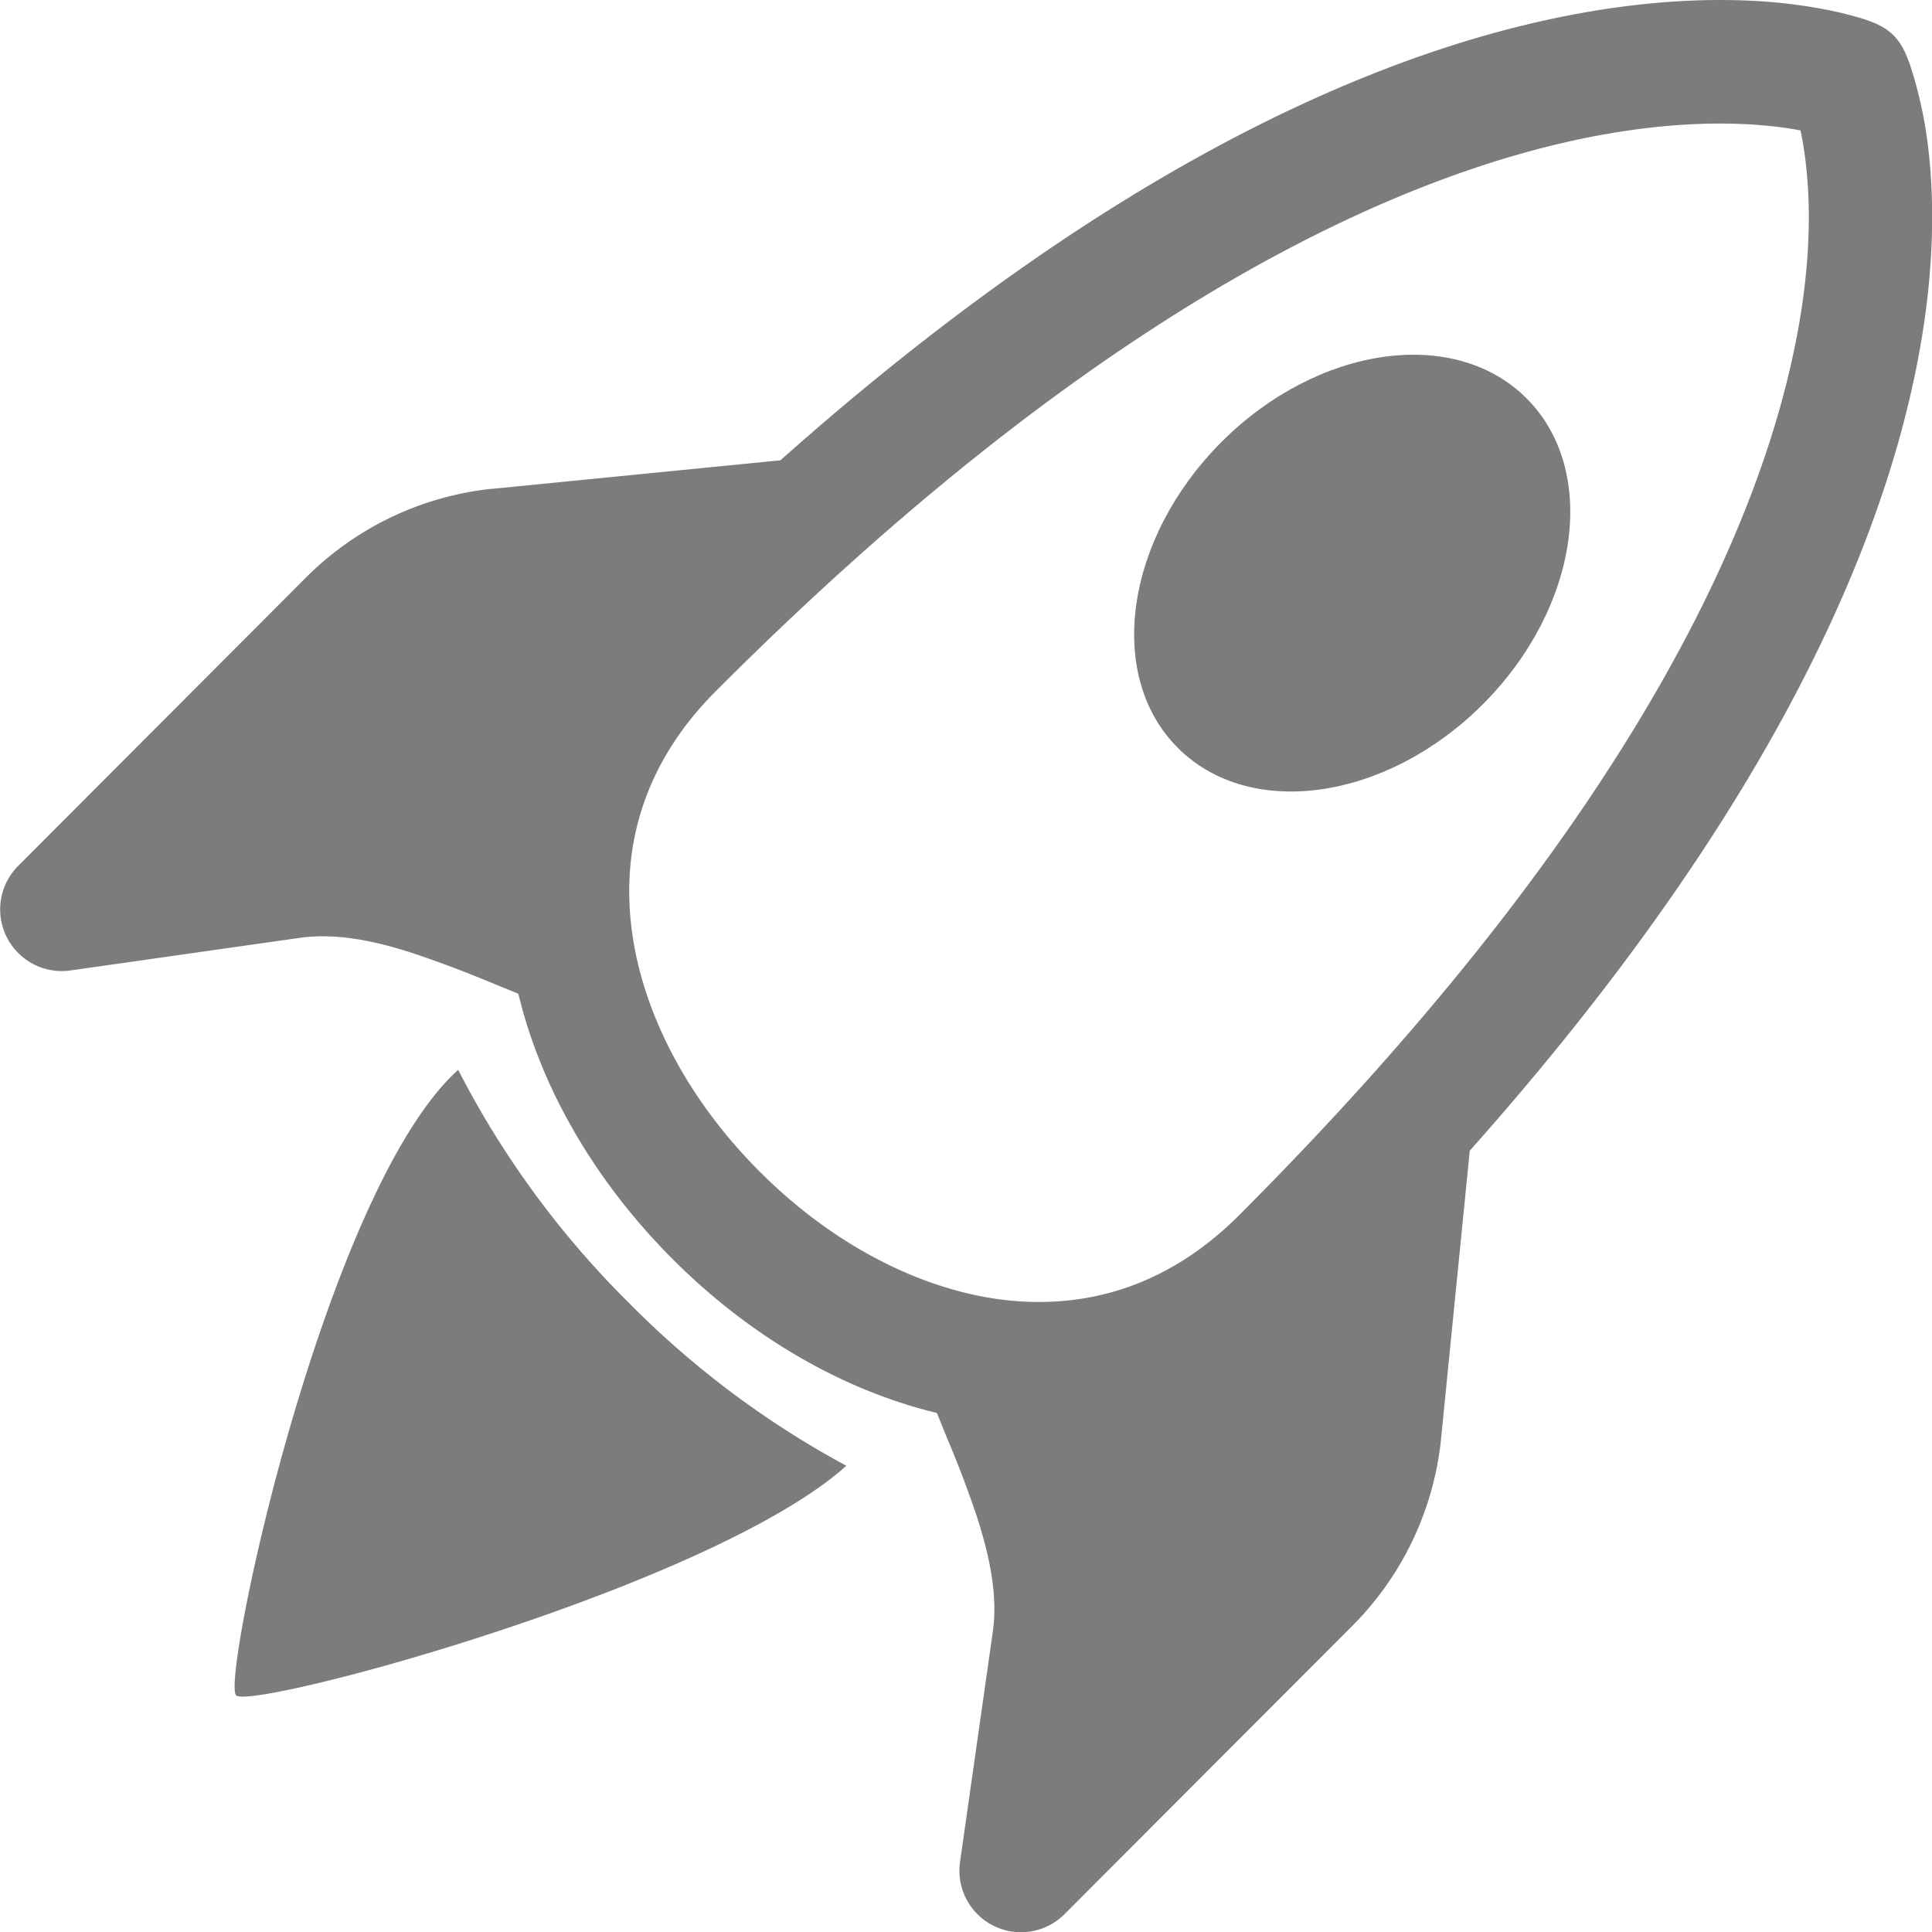 <svg xmlns="http://www.w3.org/2000/svg" width="20" height="20" fill="none"><path fill="#7C7C7D" d="M12.192 7.741c.748.75 2.162.547 3.16-.452.997-.999 1.2-2.415.452-3.164-.748-.75-2.162-.547-3.16.451-.997 1-1.2 2.417-.452 3.165Z"/><path fill="#7C7C7D" d="M19.765 4.14c-.454 1.917-1.667 4.532-4.55 7.772l-.3 3.01A3.2 3.2 0 0 1 14 16.83l-2.977 2.982a.637.637 0 0 1-1.084-.542l.338-2.374c.05-.35-.017-.741-.164-1.195a11.242 11.242 0 0 0-.312-.821l-.102-.253c-1.019-.246-1.973-.827-2.739-1.596-.767-.769-1.349-1.724-1.594-2.744l-.253-.103c-.27-.113-.543-.217-.819-.31-.454-.15-.844-.215-1.194-.165l-2.37.337a.638.638 0 0 1-.54-1.084L3.166 5.98a3.193 3.193 0 0 1 1.905-.918h.008l3-.297C11.258 1.937 13.86.727 15.78.26c1.113-.271 1.988-.29 2.6-.235.305.029.544.075.713.116.083.022.15.04.2.056.23.075.349.163.439.37l.036.09c.097.293.162.595.196.902.069.606.064 1.472-.199 2.58Zm-6.035 9.344.05-.05-.133 1.35c-.05.432-.244.835-.55 1.142l-1.623 1.625.067-.475c.09-.632-.042-1.241-.215-1.772-.063-.19-.131-.377-.205-.563.923-.081 1.828-.475 2.61-1.257ZM6.508 6.25c-.782.782-1.175 1.689-1.255 2.612a11.249 11.249 0 0 0-.563-.205c-.53-.172-1.137-.305-1.77-.215l-.475.068L4.07 6.885a1.91 1.91 0 0 1 1.138-.55l1.35-.134-.05.049Zm11.757-4.951c-.475-.043-1.209-.034-2.182.203-1.948.475-4.896 1.87-8.672 5.652-.775.775-.998 1.675-.858 2.563.133.845.603 1.703 1.31 2.41.705.707 1.562 1.177 2.405 1.312.887.14 1.786-.084 2.56-.86 3.849-3.854 5.24-6.805 5.695-8.734.229-.964.225-1.681.172-2.141a3.74 3.74 0 0 0-.056-.354 3.752 3.752 0 0 0-.375-.051h.001Z"/><path fill="#7C7C7D" d="M8.762 15.174a9.5 9.5 0 0 1-2.255-1.69 9.5 9.5 0 0 1-1.764-2.409c-1.377 1.24-2.456 6.318-2.299 6.475.157.158 4.92-1.12 6.318-2.377Z"/></svg>